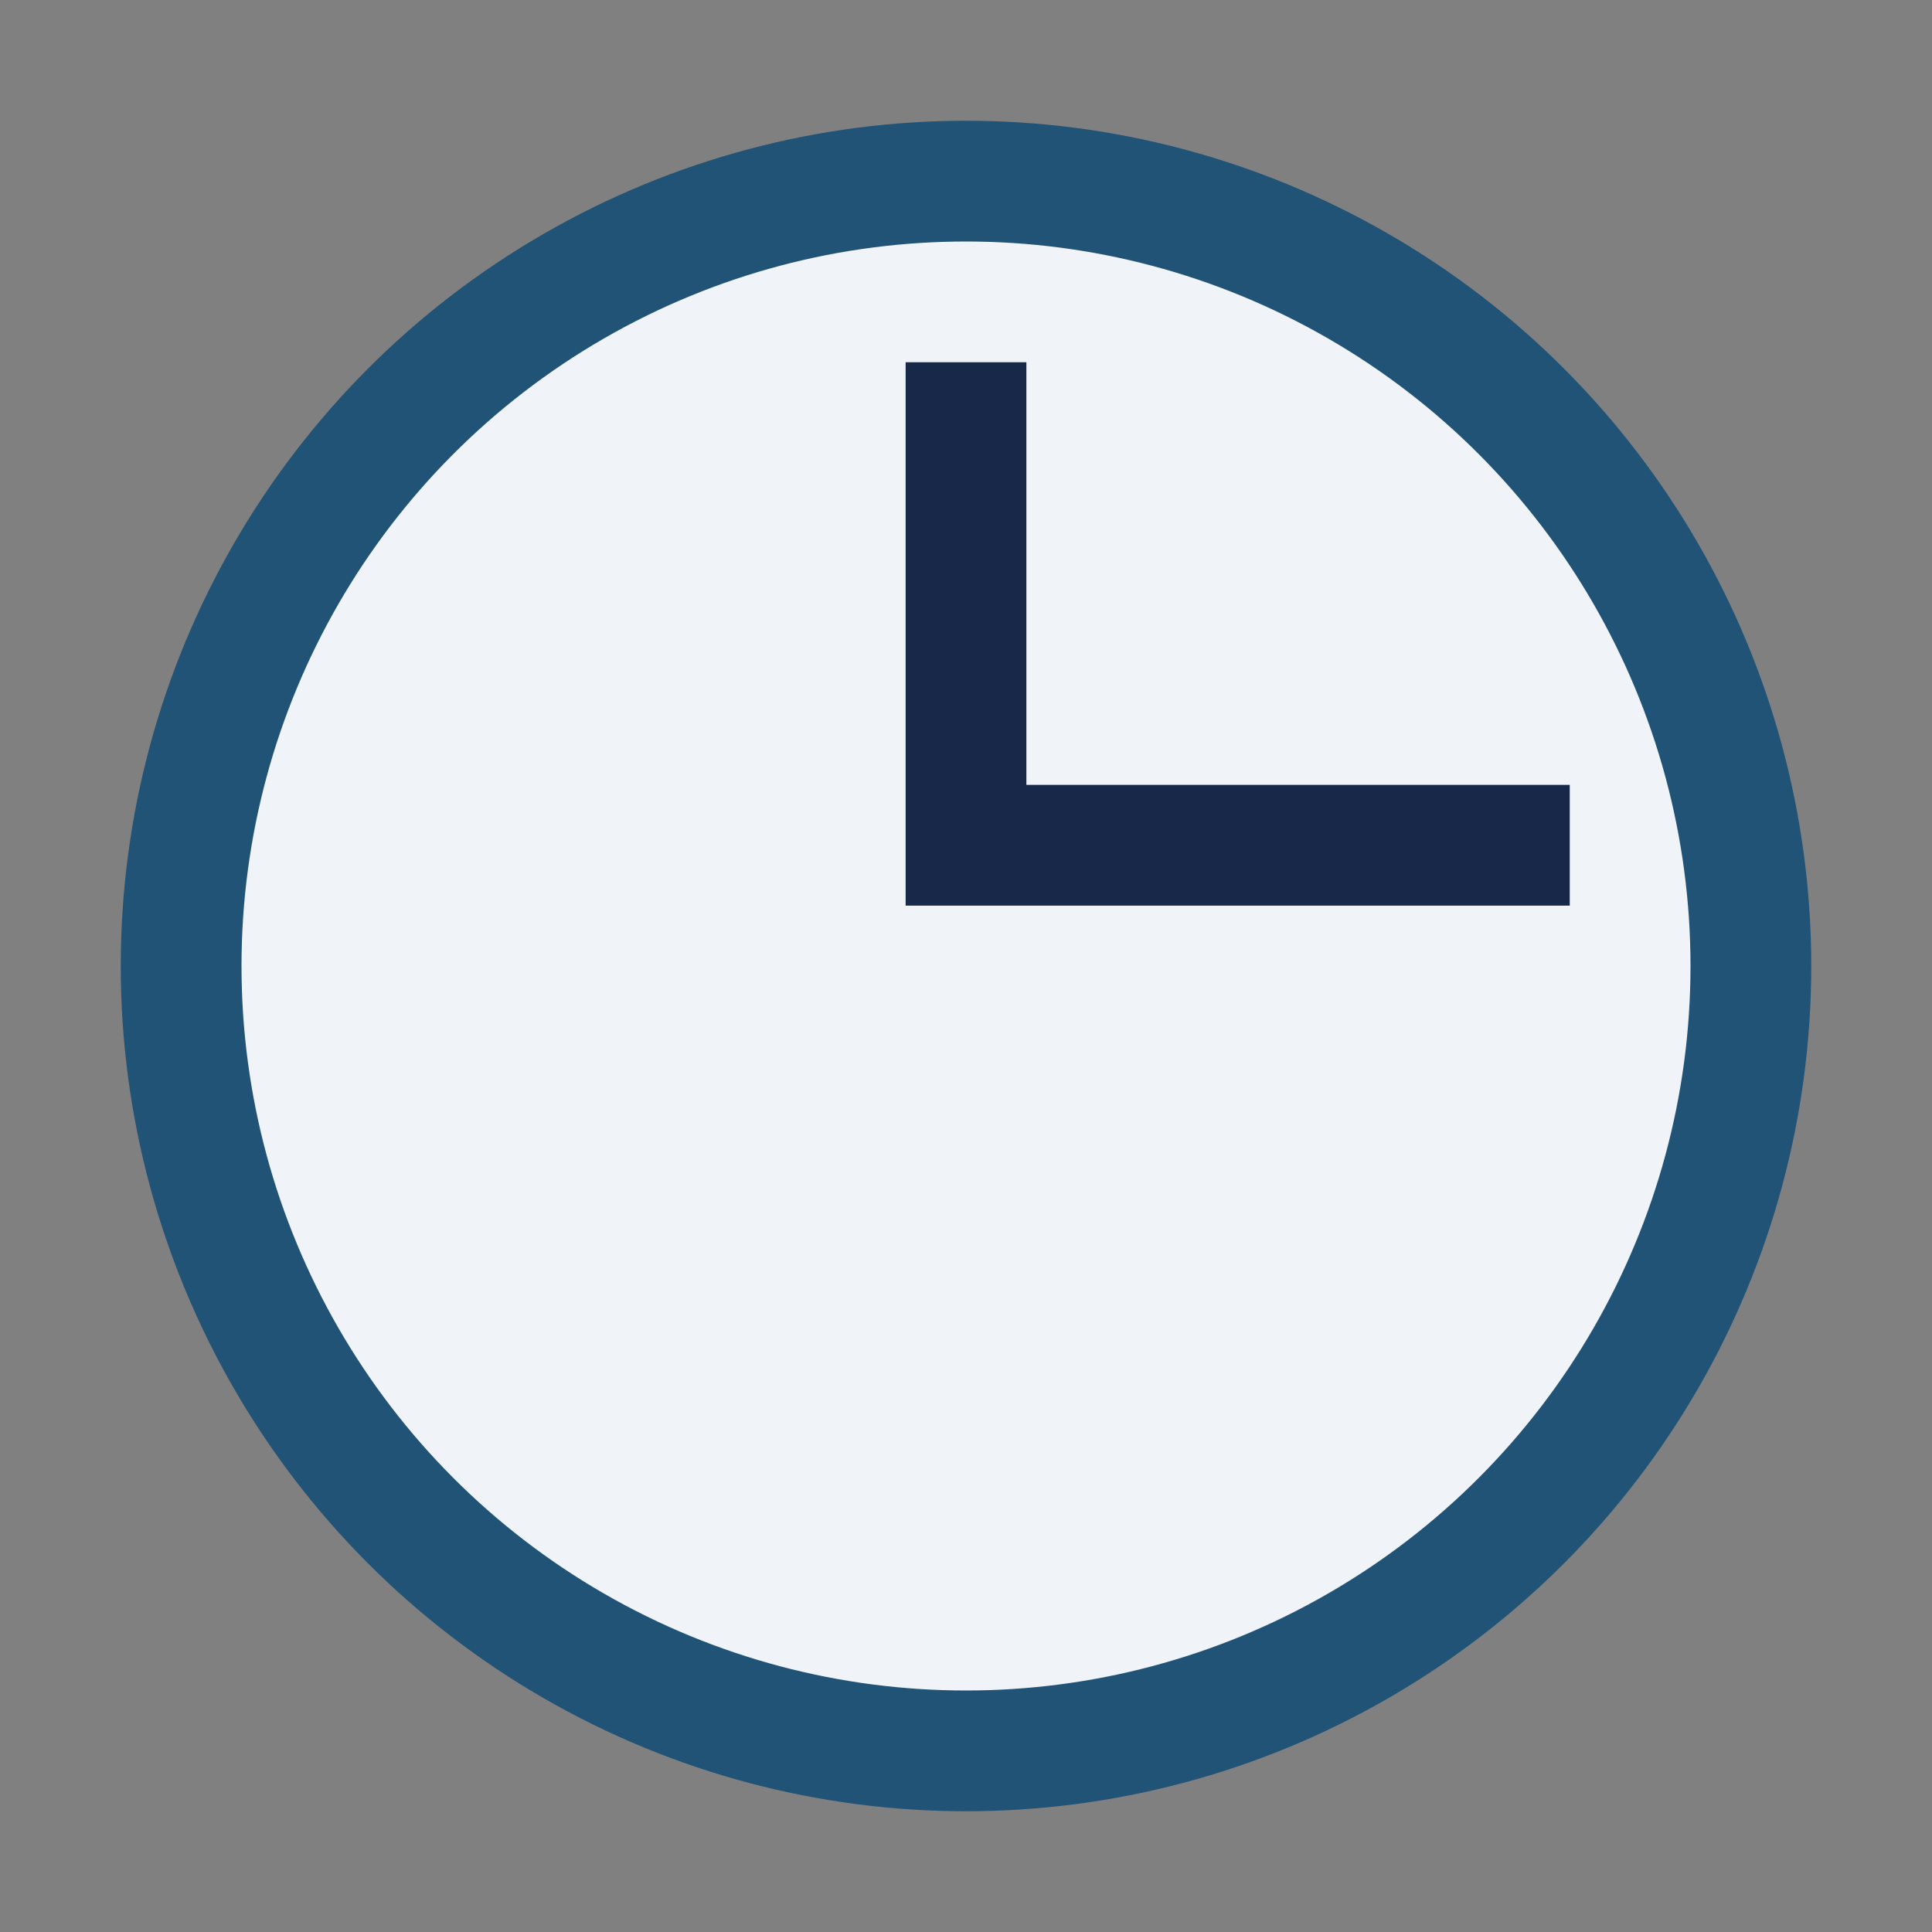 <?xml version="1.0" encoding="UTF-8"?>
<svg xmlns="http://www.w3.org/2000/svg" width="32" height="32" viewBox="0 0 32 32"><rect x="0" y="0" width="32" height="32" fill="#808080" stroke="none"/><circle cx="16" cy="16" r="13" fill="#F0F4F9" stroke="#205375" stroke-width="2"/><path d="M26 14H16V6" stroke="#182848" stroke-width="2" fill="none"/></svg>